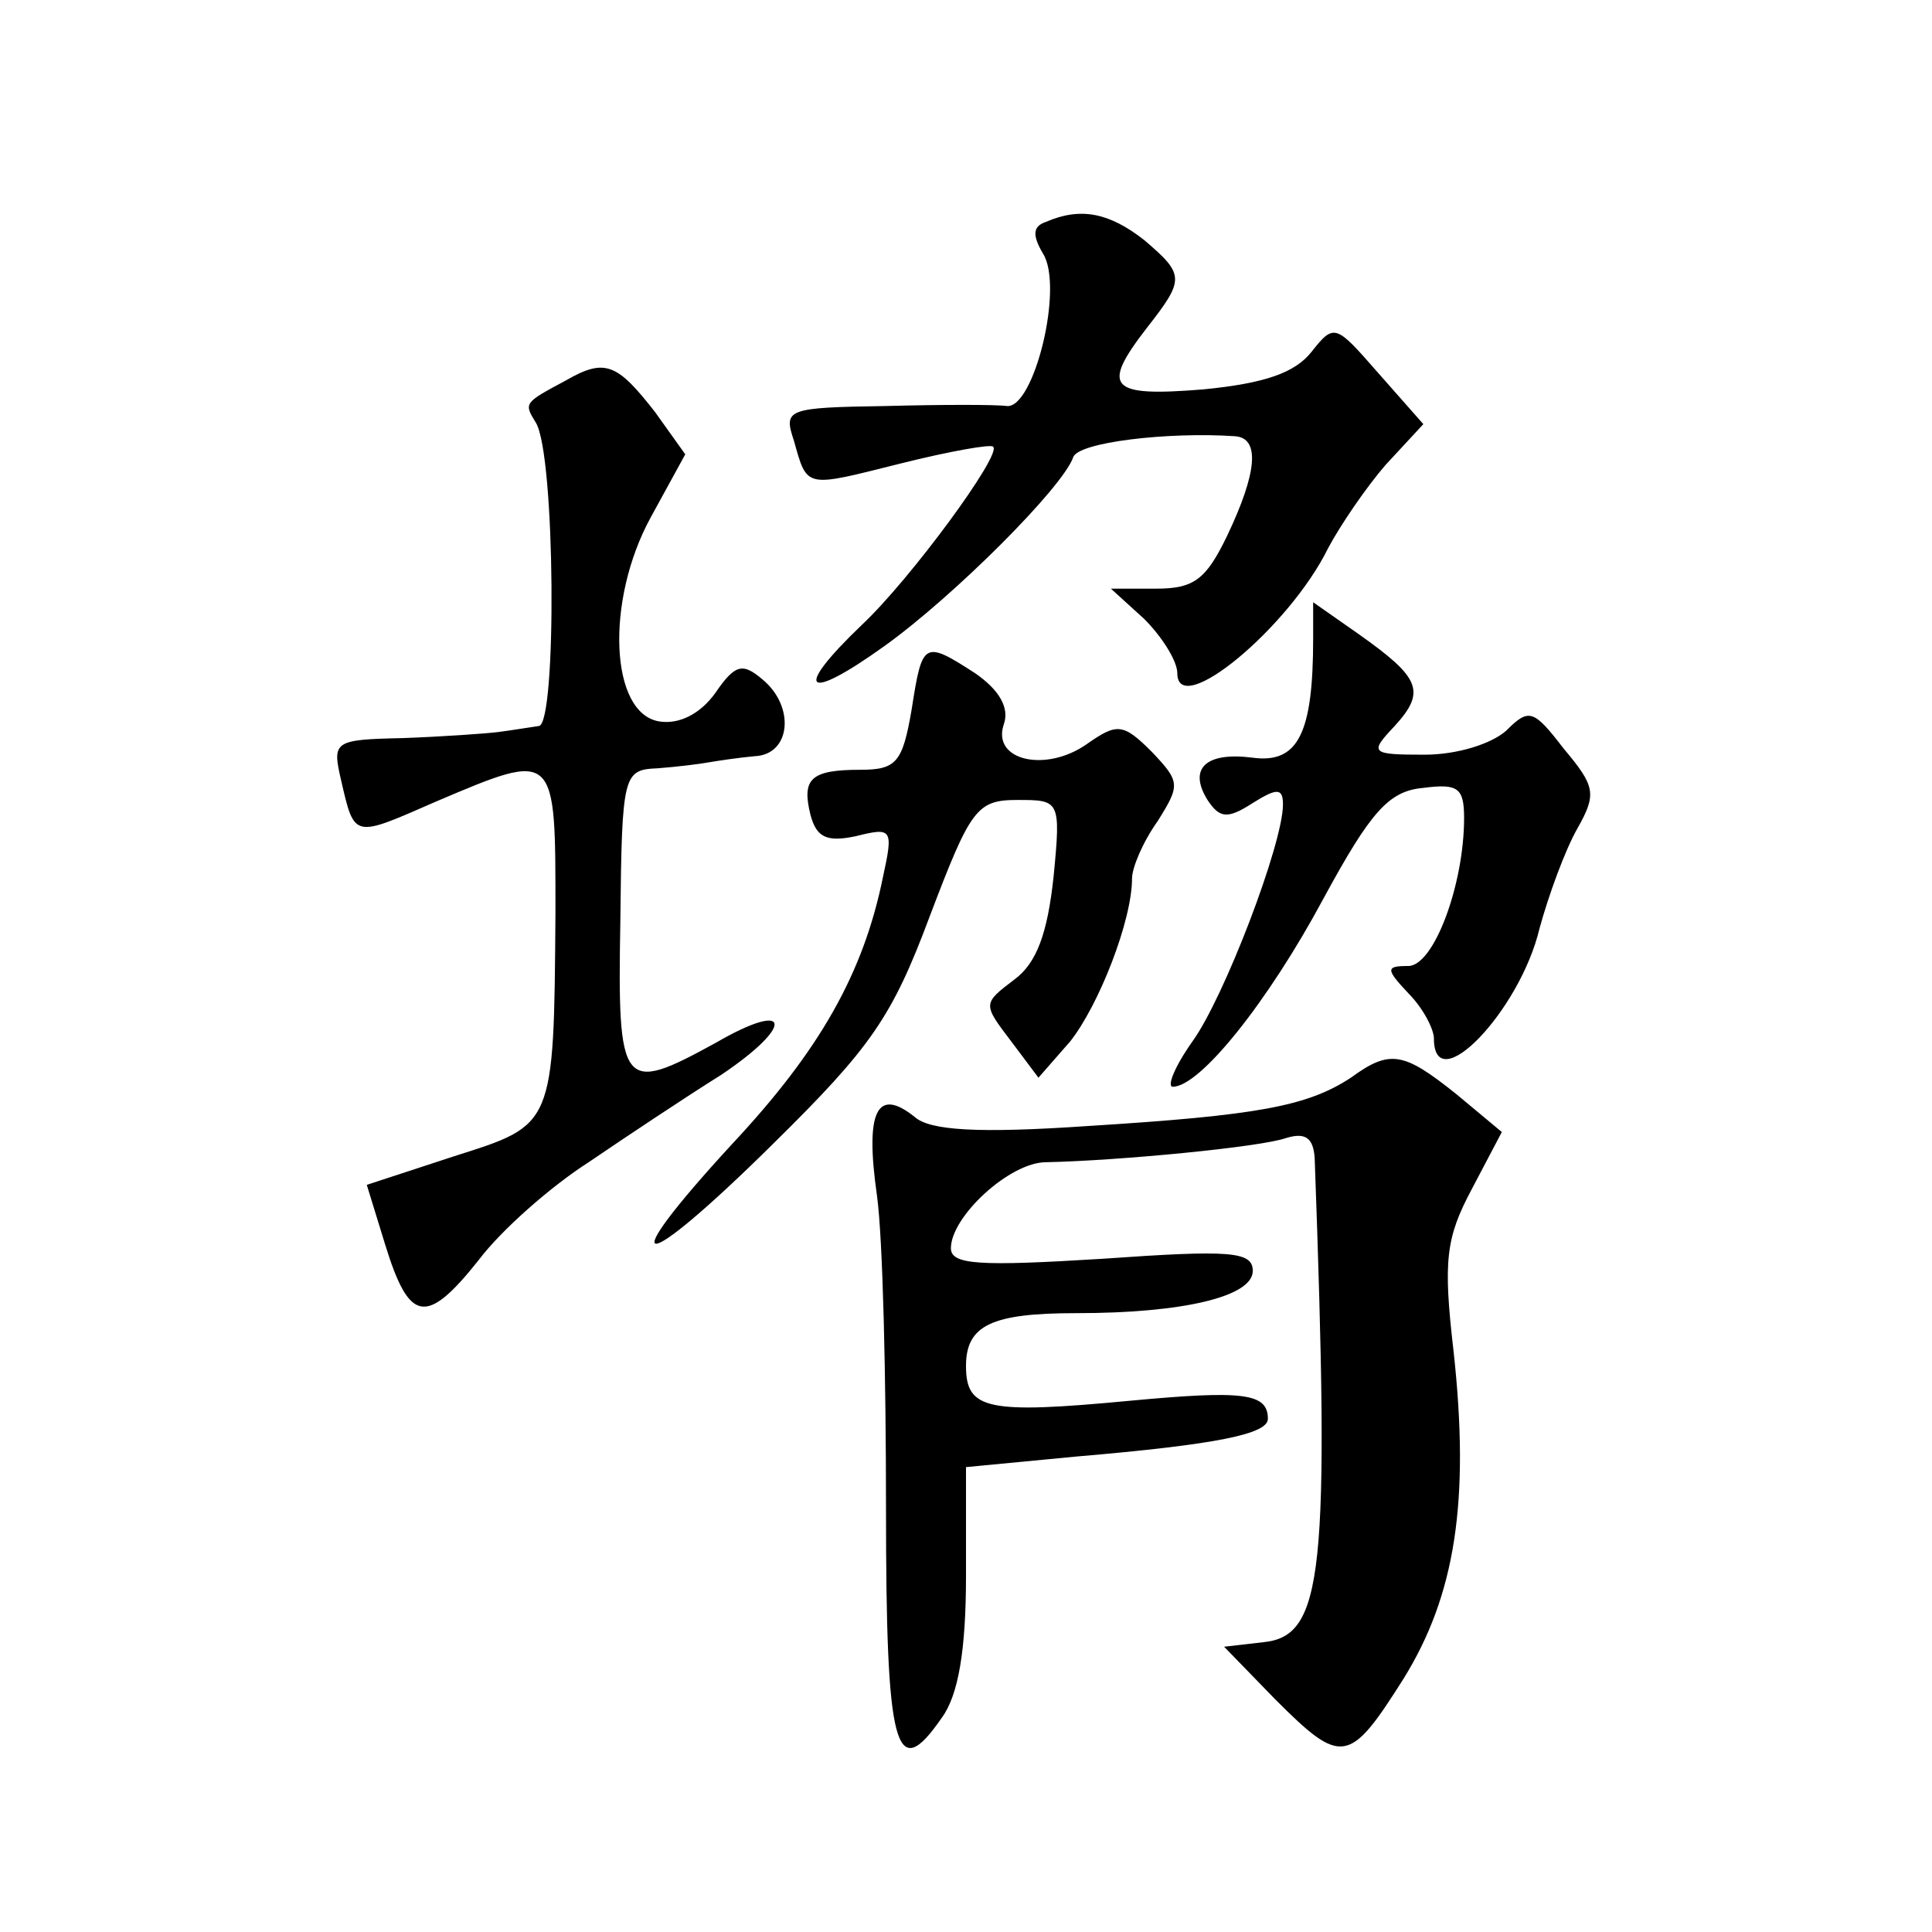<?xml version="1.0" standalone="no"?>
<!DOCTYPE svg PUBLIC "-//W3C//DTD SVG 20010904//EN"
 "http://www.w3.org/TR/2001/REC-SVG-20010904/DTD/svg10.dtd">
<svg version="1.0" xmlns="http://www.w3.org/2000/svg"
 width="128pt" height="128pt" viewBox="0 0 128 128"
 preserveAspectRatio="xMidYMid meet">
<g transform="translate(0,128) scale(0.1,-0.1)"
fill="#0" stroke="none">
<path d="M693 1133 c-9 -3 -9 -9 -2 -21 14 -22 -6 -103 -24 -101 -7 1 -43 1 -80
0 -66 -1 -68 -2 -61 -23 9 -32 7 -31 71 -15 32 8 60 13 61 11 6 -5 -55 -88 -87
-118 -46 -44 -38 -52 15 -14 46 33 118 105 125 125 3 10 63 17 107 14 17 -1 15
-24 -5 -66 -14 -29 -22 -35 -47 -35 l-30 0 22 -20 c12 -12 22 -28 22 -36 0 -31
74 30 100 83 8 15 25 40 38 55 l25 27 -30 34 c-28 32 -29 33 -44 14 -11 -14 -31
-21 -72 -25 -62 -5 -68 1 -37 41 25 32 25 35 -2 58 -23 18 -42 22 -65 12z M375
1028 c-28 -15 -28 -15 -20 -28 13 -21 14 -200 2 -201 -7 -1 -19 -3 -27 -4 -8 -1
-36 -3 -63 -4 -46 -1 -47 -2 -41 -28 9 -39 8 -38 63 -14 80 34 79 34 79 -74 -1
-142 -1 -140 -67 -161 l-58 -19 12 -39 c16 -52 27 -55 62 -11 15 20 48 49 73 65
25 17 64 43 88 58 49 33 46 50 -4 21 -62 -34 -65 -31 -63 81 1 98 2 100 25 101
13 1 29 3 34 4 6 1 19 3 30 4 24 1 27 33 5 51 -13 11 -18 10 -31 -9 -10 -14 -24
-21 -37 -19 -33 5 -36 80 -6 135 l23 42 -20 28 c-25 32 -33 36 -59 21z M870 857
c0 -63 -10 -83 -40 -79 -31 4 -43 -7 -30 -28 8 -12 13 -13 30 -2 16 10 20 10 20
-1 0 -26 -39 -128 -60 -157 -12 -17 -17 -30 -13 -30 18 0 63 56 100 125 31 57 43
71 66 73 23 3 27 0 27 -20 0 -44 -20 -98 -37 -98 -15 0 -15 -2 0 -18 10 -10 17
-24 17 -30 0 -41 57 18 70 73 6 22 17 52 25 66 13 23 12 28 -9 53 -20 26 -23 27
-38 12 -10 -9 -33 -16 -54 -16 -36 0 -37 1 -20 19 21 23 17 32 -24 61 l-30 21 0
-24z M604 810 c-6 -35 -10 -40 -34 -40 -33 0 -39 -6 -33 -30 4 -15 11 -18 30 -14
24 6 25 5 18 -27 -13 -64 -42 -115 -100 -177 -81 -88 -62 -88 27 0 65 64 79 84
104 151 27 71 31 77 58 77 28 0 29 0 24 -51 -4 -37 -11 -57 -26 -68 -21 -16 -21
-16 -2 -41 l18 -24 21 24 c19 24 41 80 41 108 0 7 7 24 17 38 15 24 15 26 -4 46
-19 19 -23 19 -43 5 -27 -19 -63 -11 -55 13 4 11 -3 23 -19 34 -34 22 -35 21 -42
-24z M895 566 c-29 -19 -62 -25 -174 -32 -73 -5 -105 -3 -115 6 -25 20 -33 4 -25
-52 4 -29 6 -122 6 -207 0 -160 6 -184 37 -139 11 15 16 45 16 94 l0 72 73 7 c94
8 127 15 127 25 0 17 -16 19 -91 12 -95 -9 -109 -6 -109 23 0 27 17 35 73 35 71
0 117 11 117 28 0 13 -15 14 -100 8 -81 -5 -100 -4 -100 7 0 21 39 57 63 57 48
1 142 10 159 16 13 4 18 0 19 -13 10 -275 6 -317 -34 -321 l-26 -3 34 -35 c44 -44
49 -43 85 14 34 55 44 117 33 217 -7 60 -5 75 12 107 l20 38 -30 25 c-35 28 -44
30 -70 11z"/>
</g>
</svg>
